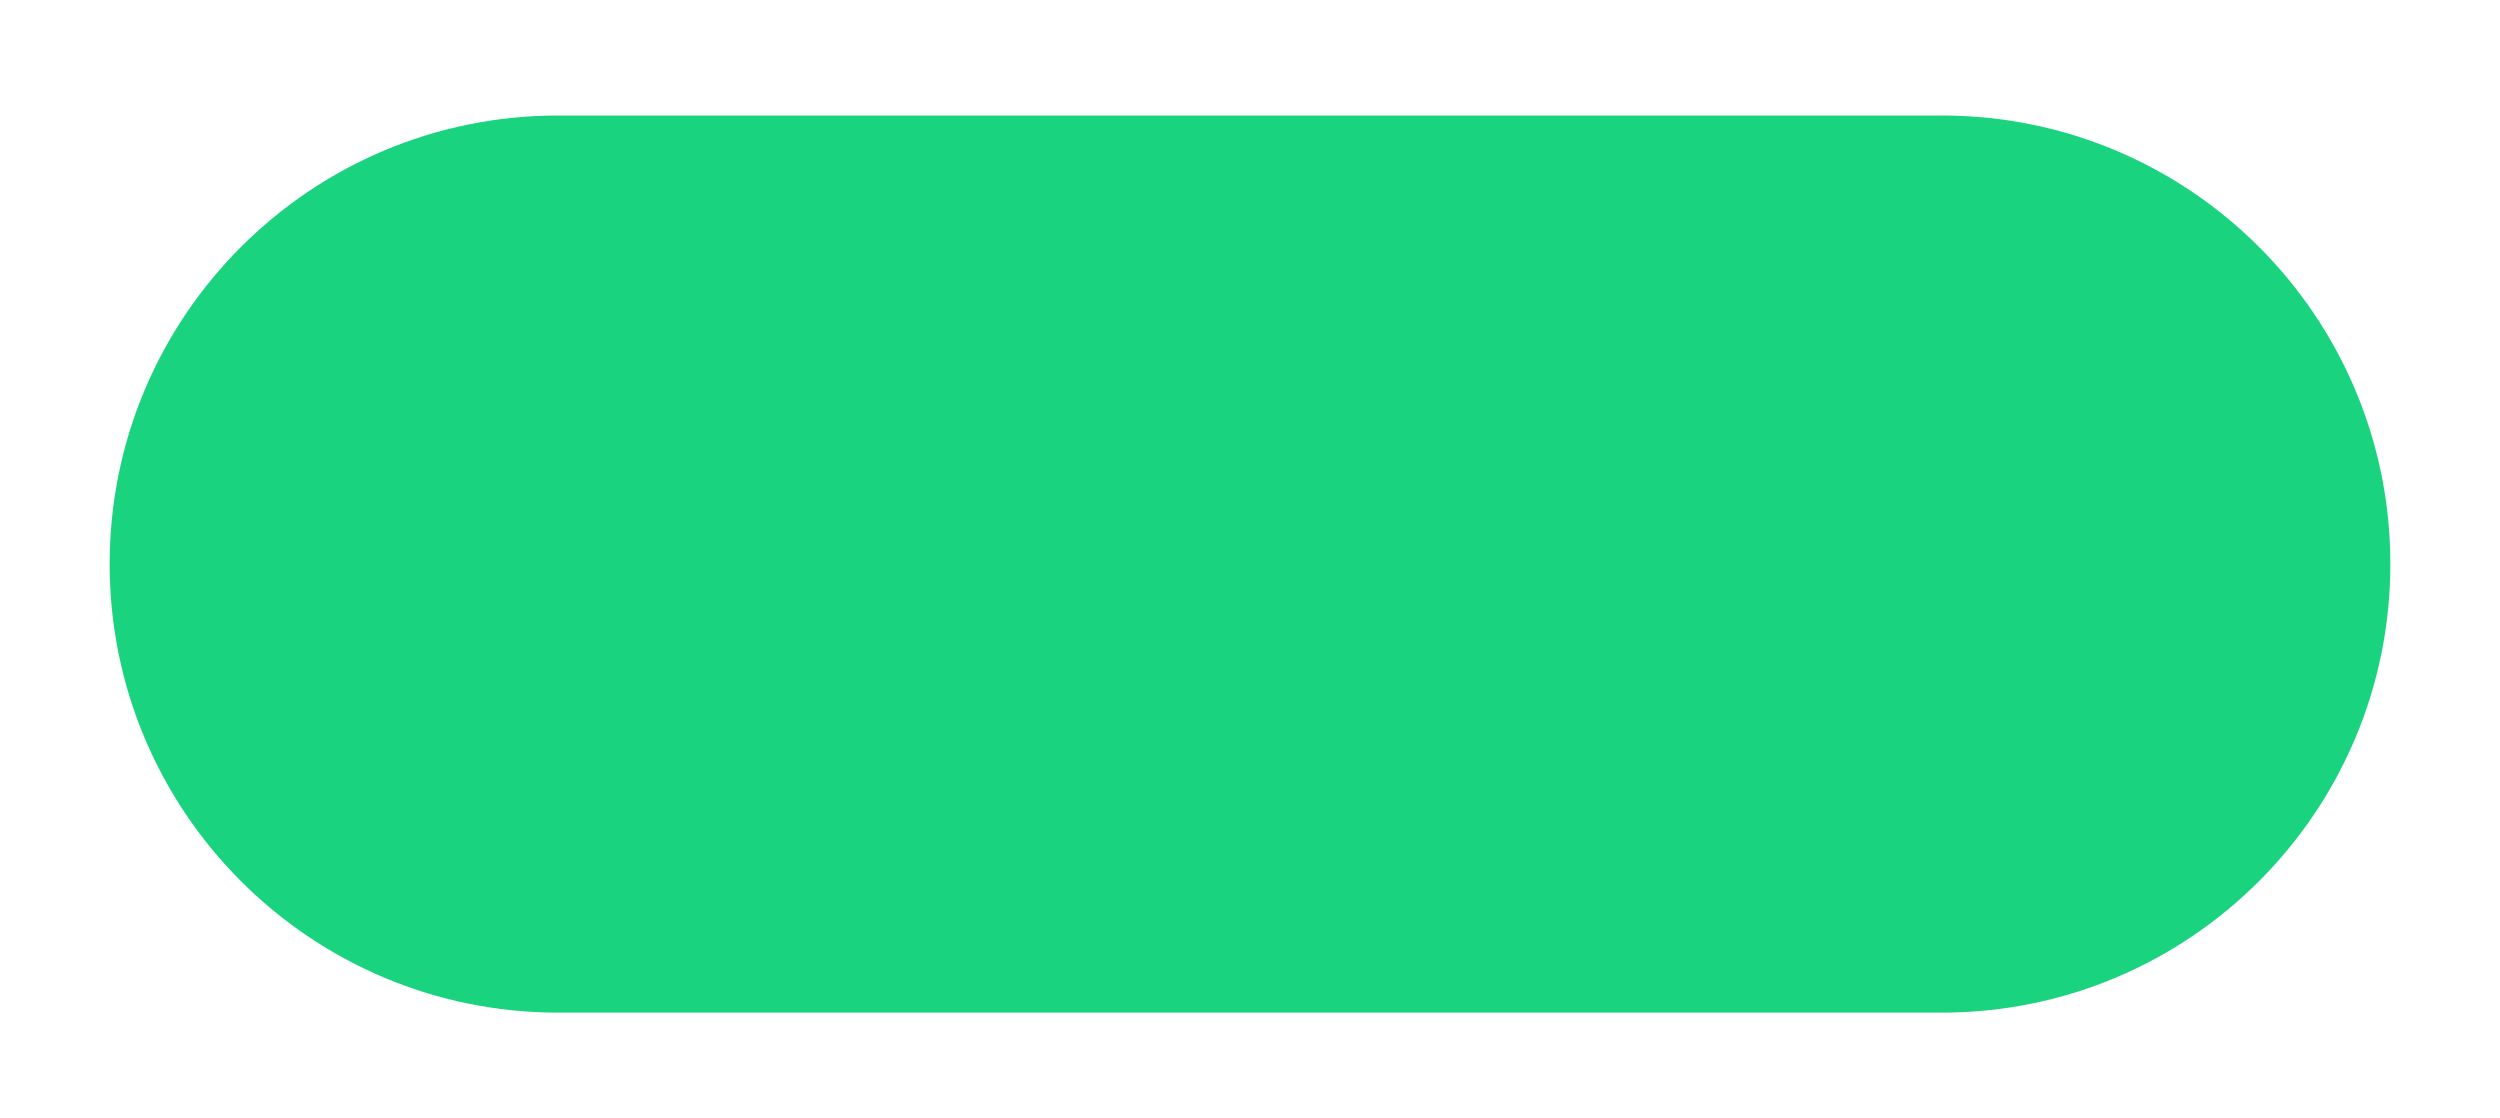 <?xml version="1.0" encoding="utf-8"?>
<svg xmlns="http://www.w3.org/2000/svg" fill="none" height="100%" overflow="visible" preserveAspectRatio="none" style="display: block;" viewBox="0 0 114 51" width="100%">
<g filter="url(#filter0_d_0_987)" id="Rectangle 4">
<path clip-rule="evenodd" d="M5 23.454C5 12.158 14.158 3 25.454 3H88.546C99.842 3 109 12.158 109 23.454C109 34.751 99.842 43.909 88.546 43.909H25.455C14.158 43.909 5 34.751 5 23.454Z" fill="#19D37F" fill-rule="evenodd"/>
</g>
<defs>
<filter color-interpolation-filters="sRGB" filterUnits="userSpaceOnUse" height="49.978" id="filter0_d_0_987" width="113.069" x="0.466" y="0.733">
<feFlood flood-opacity="0" result="BackgroundImageFix"/>
<feColorMatrix in="SourceAlpha" result="hardAlpha" type="matrix" values="0 0 0 0 0 0 0 0 0 0 0 0 0 0 0 0 0 0 127 0"/>
<feOffset dy="2.267"/>
<feGaussianBlur stdDeviation="2.267"/>
<feColorMatrix type="matrix" values="0 0 0 0 0 0 0 0 0 0 0 0 0 0 0 0 0 0 0.044 0"/>
<feBlend in2="BackgroundImageFix" mode="normal" result="effect1_dropShadow_0_987"/>
<feBlend in="SourceGraphic" in2="effect1_dropShadow_0_987" mode="normal" result="shape"/>
</filter>
</defs>
</svg>